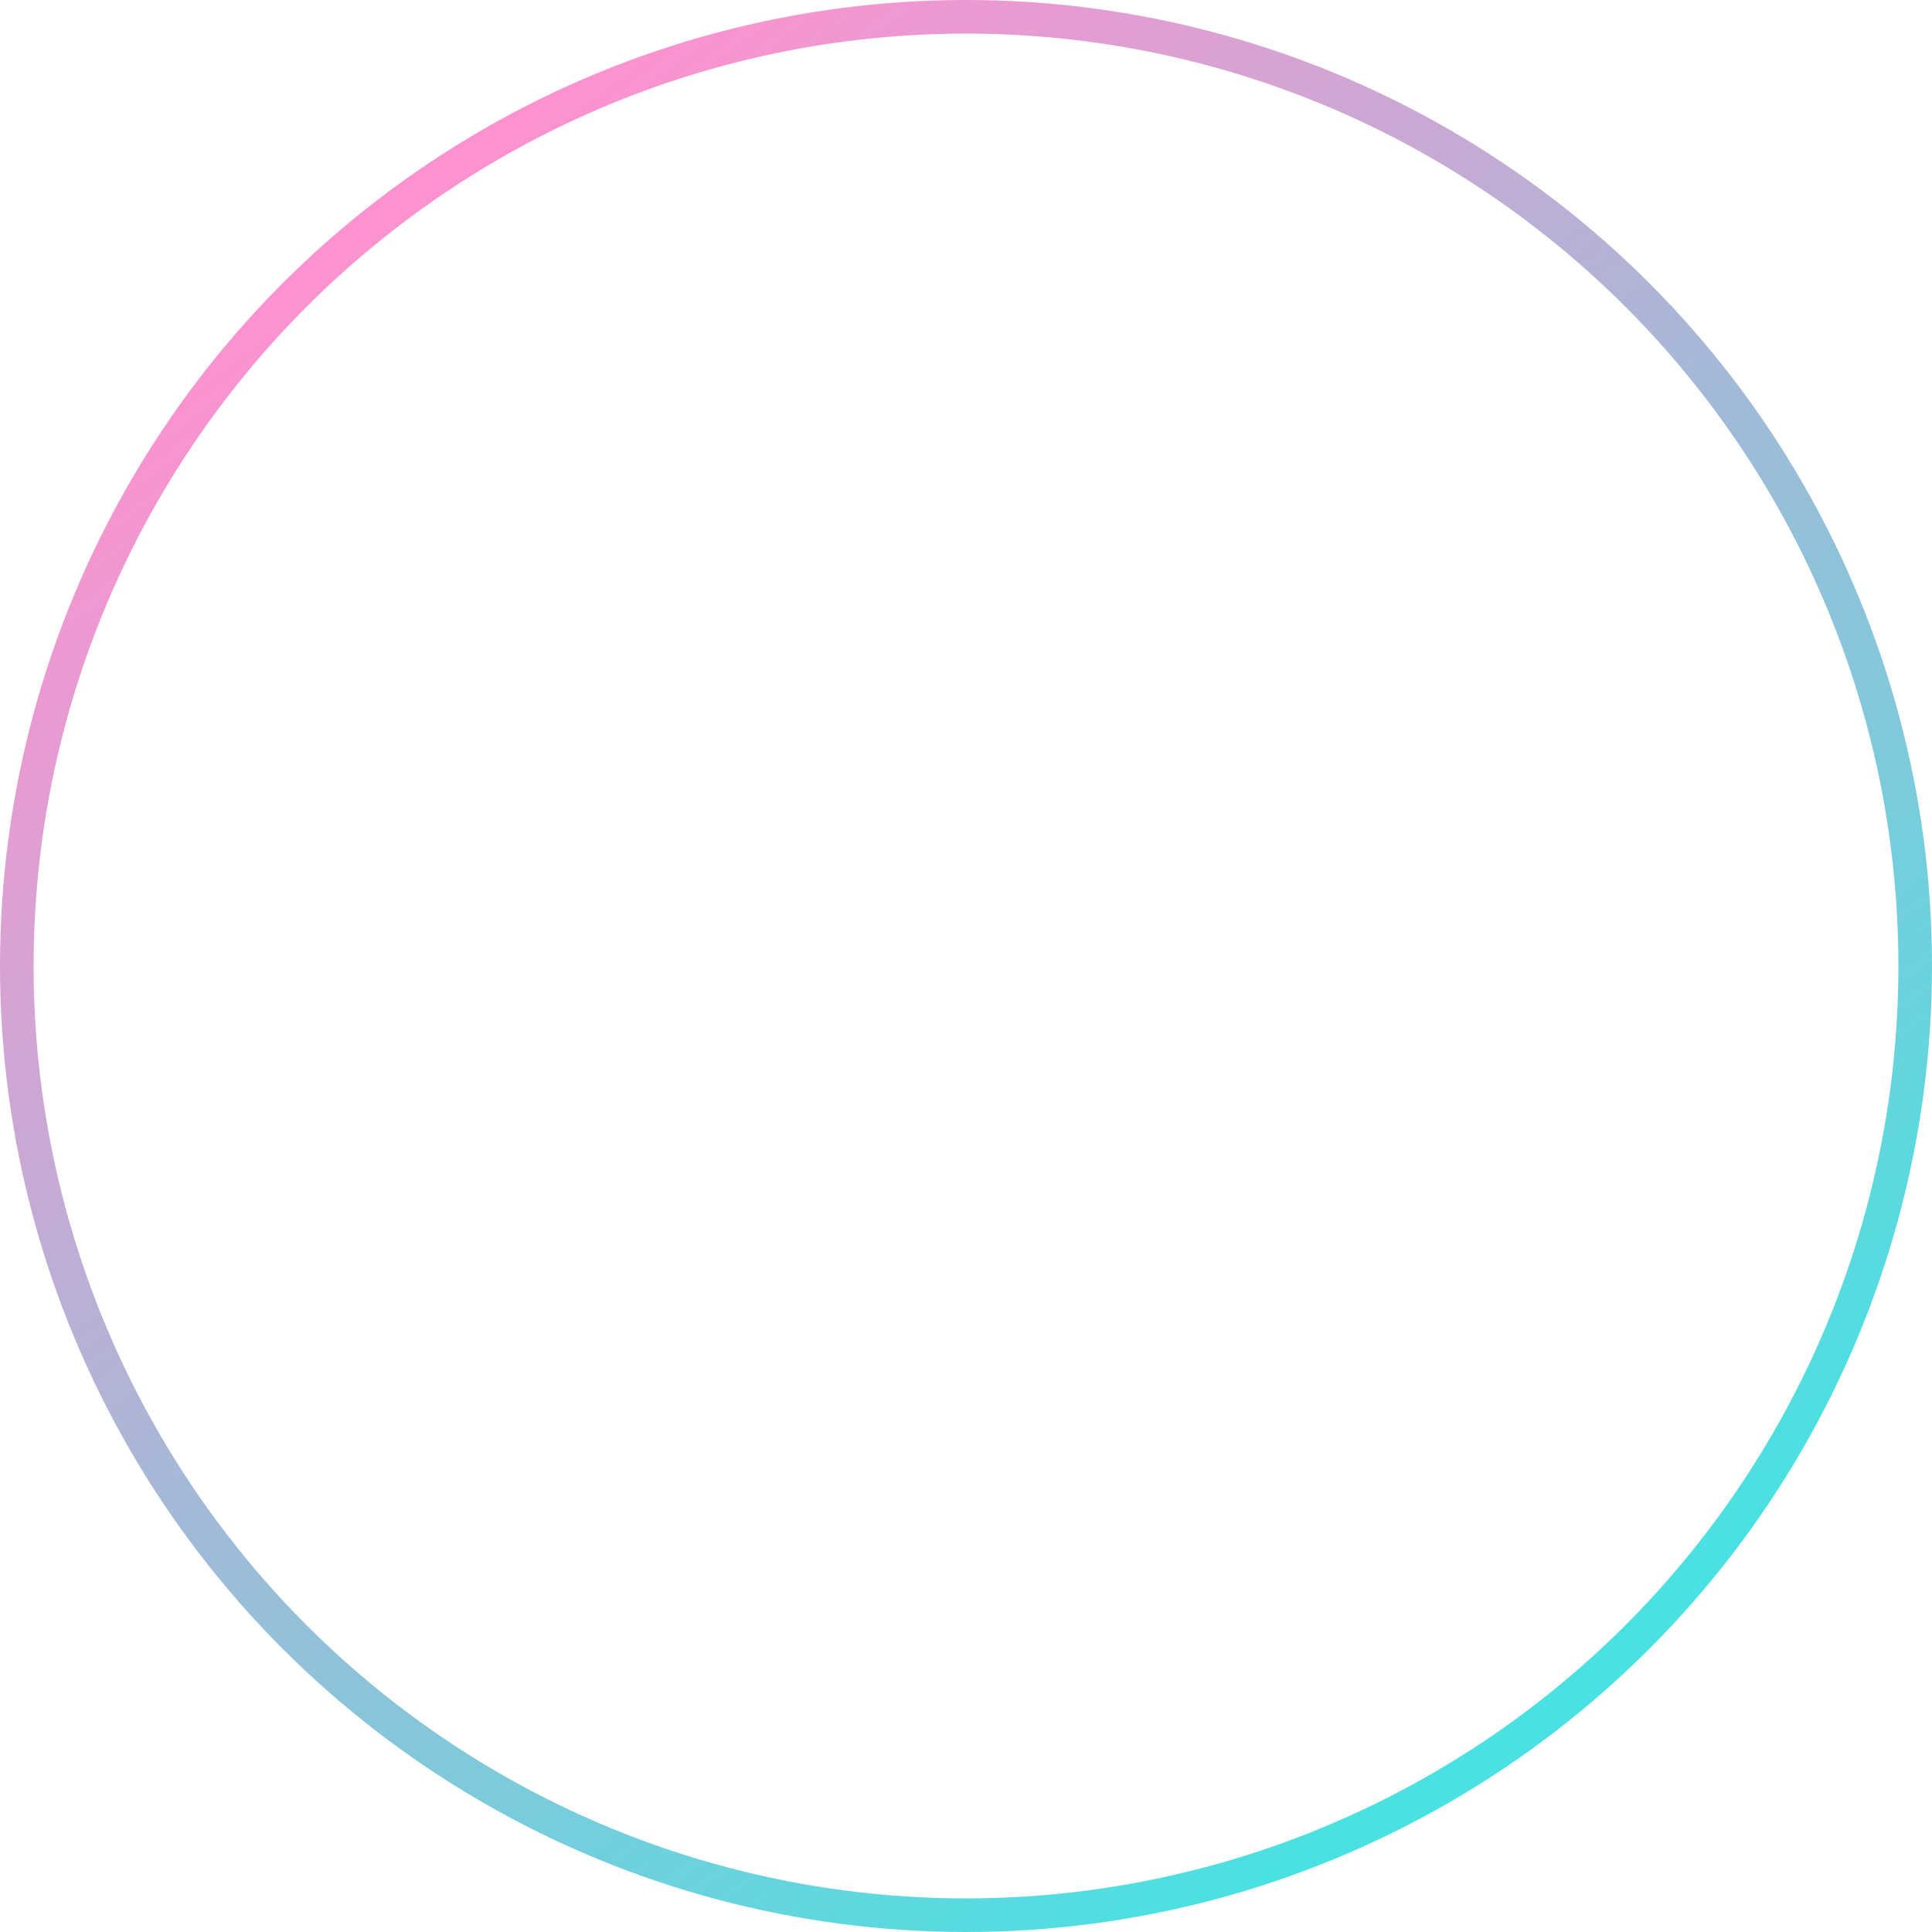 <svg width="115" height="115" viewBox="0 0 115 115" fill="none" xmlns="http://www.w3.org/2000/svg">
<circle cx="57.5" cy="57.5" r="56.5" stroke="url(#paint0_linear_25_110)" stroke-width="2"/>
<defs>
<linearGradient id="paint0_linear_25_110" x1="20.7" y1="12.65" x2="87.4" y2="103.5" gradientUnits="userSpaceOnUse">
<stop stop-color="#FF91CF"/>
<stop offset="1" stop-color="#49E1E1"/>
</linearGradient>
</defs>
</svg>
